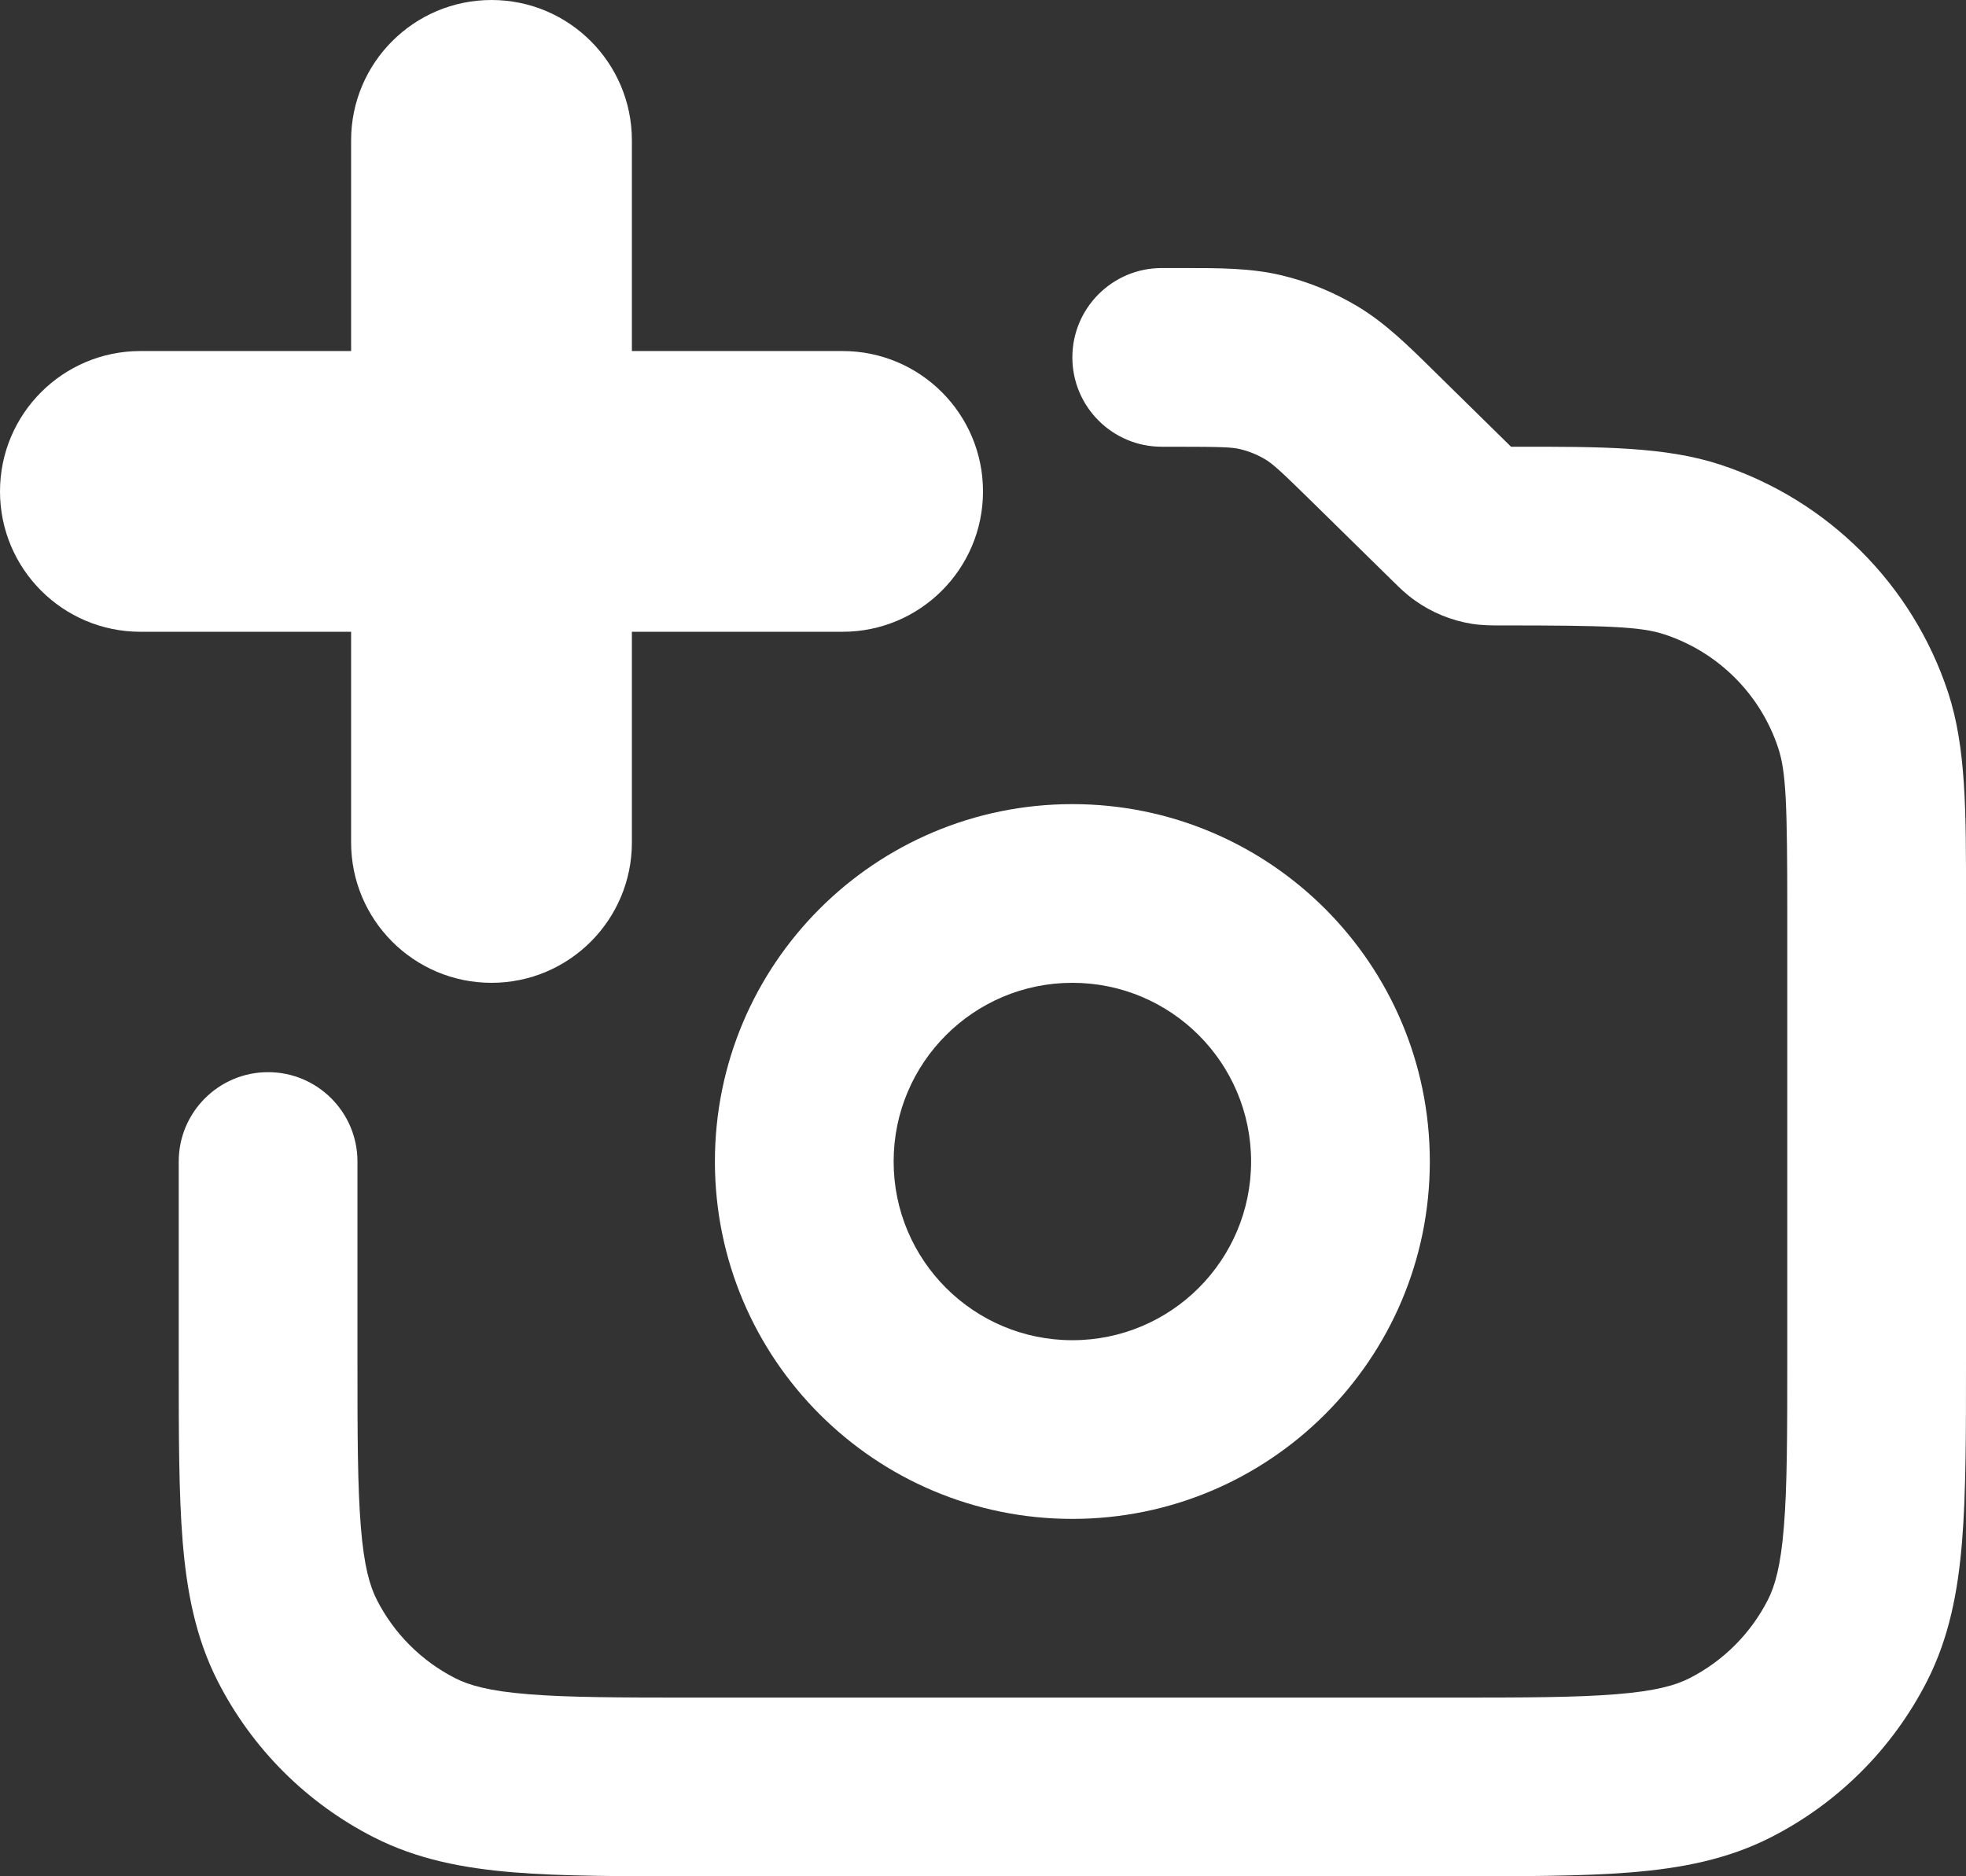 <?xml version="1.0" encoding="UTF-8"?> <svg xmlns="http://www.w3.org/2000/svg" width="22" height="21" viewBox="0 0 22 21" fill="none"><rect x="0" y="0" width="22" height="21" fill="#333333" stroke="none"/><path d="M7.071 1.571C7.071 0.704 6.368 0 5.5 0C4.632 0 3.929 0.704 3.929 1.571V3.929H1.571C0.704 3.929 0 4.632 0 5.5C0 6.368 0.704 7.071 1.571 7.071H3.929V9.429C3.929 10.296 4.632 11 5.5 11C6.368 11 7.071 10.296 7.071 9.429V7.071H9.429C10.296 7.071 11 6.368 11 5.5C11 4.632 10.296 3.929 9.429 3.929H7.071V1.571Z" fill="white"></path><path d="M13.155 5C13.686 5 13.79 5.006 13.877 5.027C13.978 5.051 14.075 5.091 14.163 5.144C14.24 5.191 14.319 5.259 14.697 5.631L15.594 6.512L15.606 6.523C15.647 6.565 15.733 6.65 15.834 6.721C16.023 6.856 16.241 6.945 16.47 6.982C16.592 7.001 16.713 7 16.771 7L16.787 7C17.995 7 18.358 7.013 18.624 7.1C19.228 7.298 19.702 7.772 19.9 8.376C19.987 8.642 20 9.005 20 10.213V15.2C20 16.057 19.999 16.639 19.962 17.089C19.927 17.527 19.862 17.752 19.782 17.908C19.59 18.284 19.284 18.59 18.908 18.782C18.752 18.862 18.527 18.927 18.089 18.962C17.639 18.999 17.057 19 16.2 19H7.8C6.943 19 6.361 18.999 5.911 18.962C5.473 18.927 5.248 18.862 5.092 18.782C4.716 18.59 4.41 18.284 4.218 17.908C4.138 17.752 4.073 17.527 4.038 17.089C4.001 16.639 4 16.057 4 15.2V13C4 12.448 3.552 12 3 12C2.448 12 2 12.448 2 13L2 15.241C2 16.046 2 16.711 2.044 17.252C2.09 17.814 2.189 18.331 2.436 18.816C2.819 19.569 3.431 20.181 4.184 20.564C4.669 20.811 5.186 20.91 5.748 20.956C6.289 21 6.954 21 7.759 21H16.241C17.046 21 17.711 21 18.252 20.956C18.814 20.91 19.331 20.811 19.816 20.564C20.569 20.181 21.18 19.569 21.564 18.816C21.811 18.331 21.91 17.814 21.956 17.252C22 16.711 22 16.046 22 15.241L22 10.046C22.001 9.081 22.001 8.363 21.8 7.751C21.403 6.544 20.456 5.597 19.249 5.2C18.637 4.999 17.919 4.999 16.954 5L16.909 5L16.04 4.146C15.754 3.864 15.501 3.616 15.198 3.433C14.931 3.272 14.642 3.153 14.339 3.081C13.994 2.999 13.64 3 13.238 3L13 3C12.448 3 12 3.448 12 4C12 4.552 12.448 5 13 5H13.155Z" fill="white"></path><path fill-rule="evenodd" clip-rule="evenodd" d="M12 9C9.791 9 8 10.791 8 13C8 15.209 9.791 17 12 17C14.209 17 16 15.209 16 13C16 10.791 14.209 9 12 9ZM10 13C10 11.896 10.895 11 12 11C13.105 11 14 11.896 14 13C14 14.105 13.105 15 12 15C10.895 15 10 14.105 10 13Z" fill="white"></path></svg> 